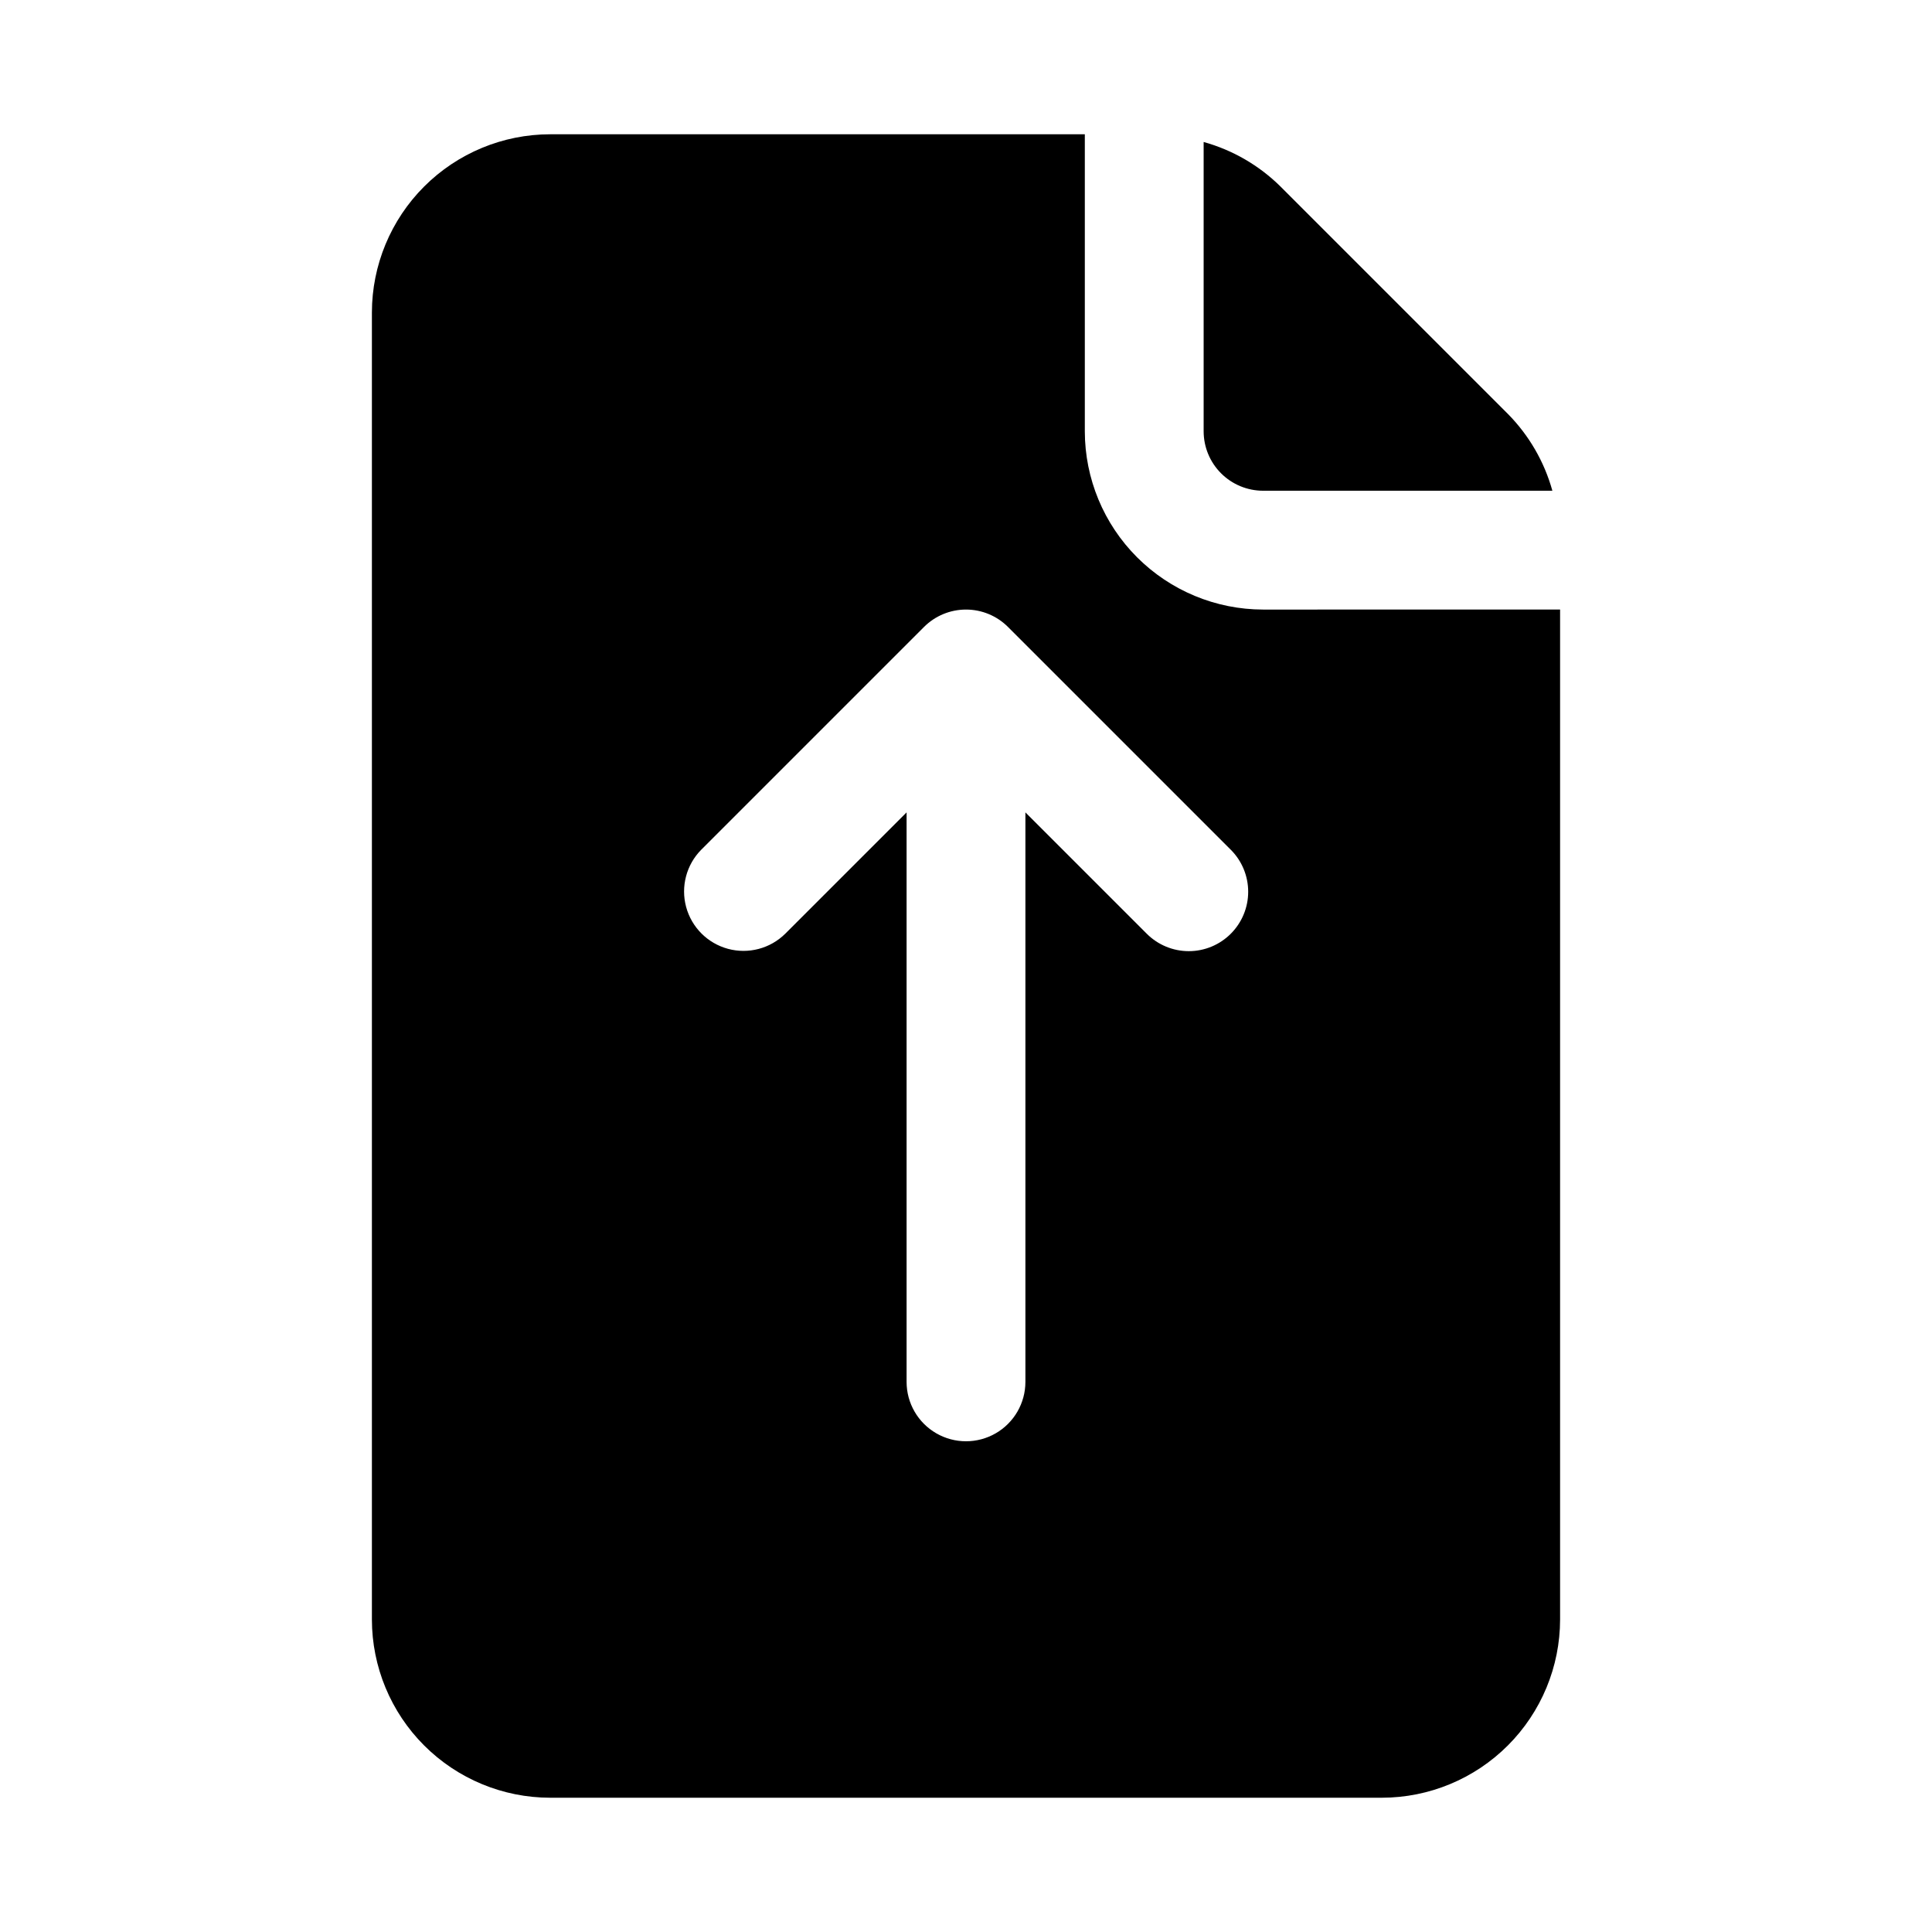 <?xml version="1.0" encoding="UTF-8"?>
<!-- Uploaded to: SVG Repo, www.svgrepo.com, Generator: SVG Repo Mixer Tools -->
<svg fill="#000000" width="800px" height="800px" version="1.1" viewBox="144 144 512 512" xmlns="http://www.w3.org/2000/svg">
 <path d="m478.72 305.54c-12.523-0.016-24.527-4.996-33.383-13.852-8.855-8.852-13.836-20.859-13.848-33.383v-78.719h-141.7c-12.52 0.012-24.527 4.992-33.383 13.848-8.855 8.855-13.836 20.863-13.848 33.383v346.37c0.012 12.523 4.992 24.527 13.848 33.383 8.855 8.855 20.863 13.836 33.383 13.848h220.42c12.523-0.012 24.527-4.992 33.383-13.848 8.855-8.855 13.836-20.859 13.848-33.383v-267.65zm-8.551 85.914c-2.949 2.953-6.953 4.613-11.129 4.613-4.176 0-8.18-1.66-11.133-4.613l-32.164-32.164v150.92c0 5.625-3 10.82-7.871 13.633s-10.875 2.812-15.746 0-7.871-8.008-7.871-13.633v-150.92l-32.164 32.164c-3.984 3.938-9.762 5.457-15.168 3.996-5.406-1.461-9.629-5.684-11.09-11.09-1.461-5.406 0.059-11.184 3.996-15.168l59.039-59.039c2.953-2.953 6.957-4.613 11.133-4.613s8.18 1.66 11.129 4.613l59.039 59.039h0.004c2.953 2.953 4.609 6.957 4.609 11.133 0 4.172-1.66 8.176-4.613 11.129zm-7.191-133.15v-76.676c7.68 2.133 14.688 6.191 20.355 11.793l60.27 60.27c5.602 5.672 9.66 12.68 11.793 20.359h-76.676c-4.176-0.008-8.176-1.668-11.125-4.617-2.953-2.953-4.613-6.953-4.617-11.129z"/>
</svg>